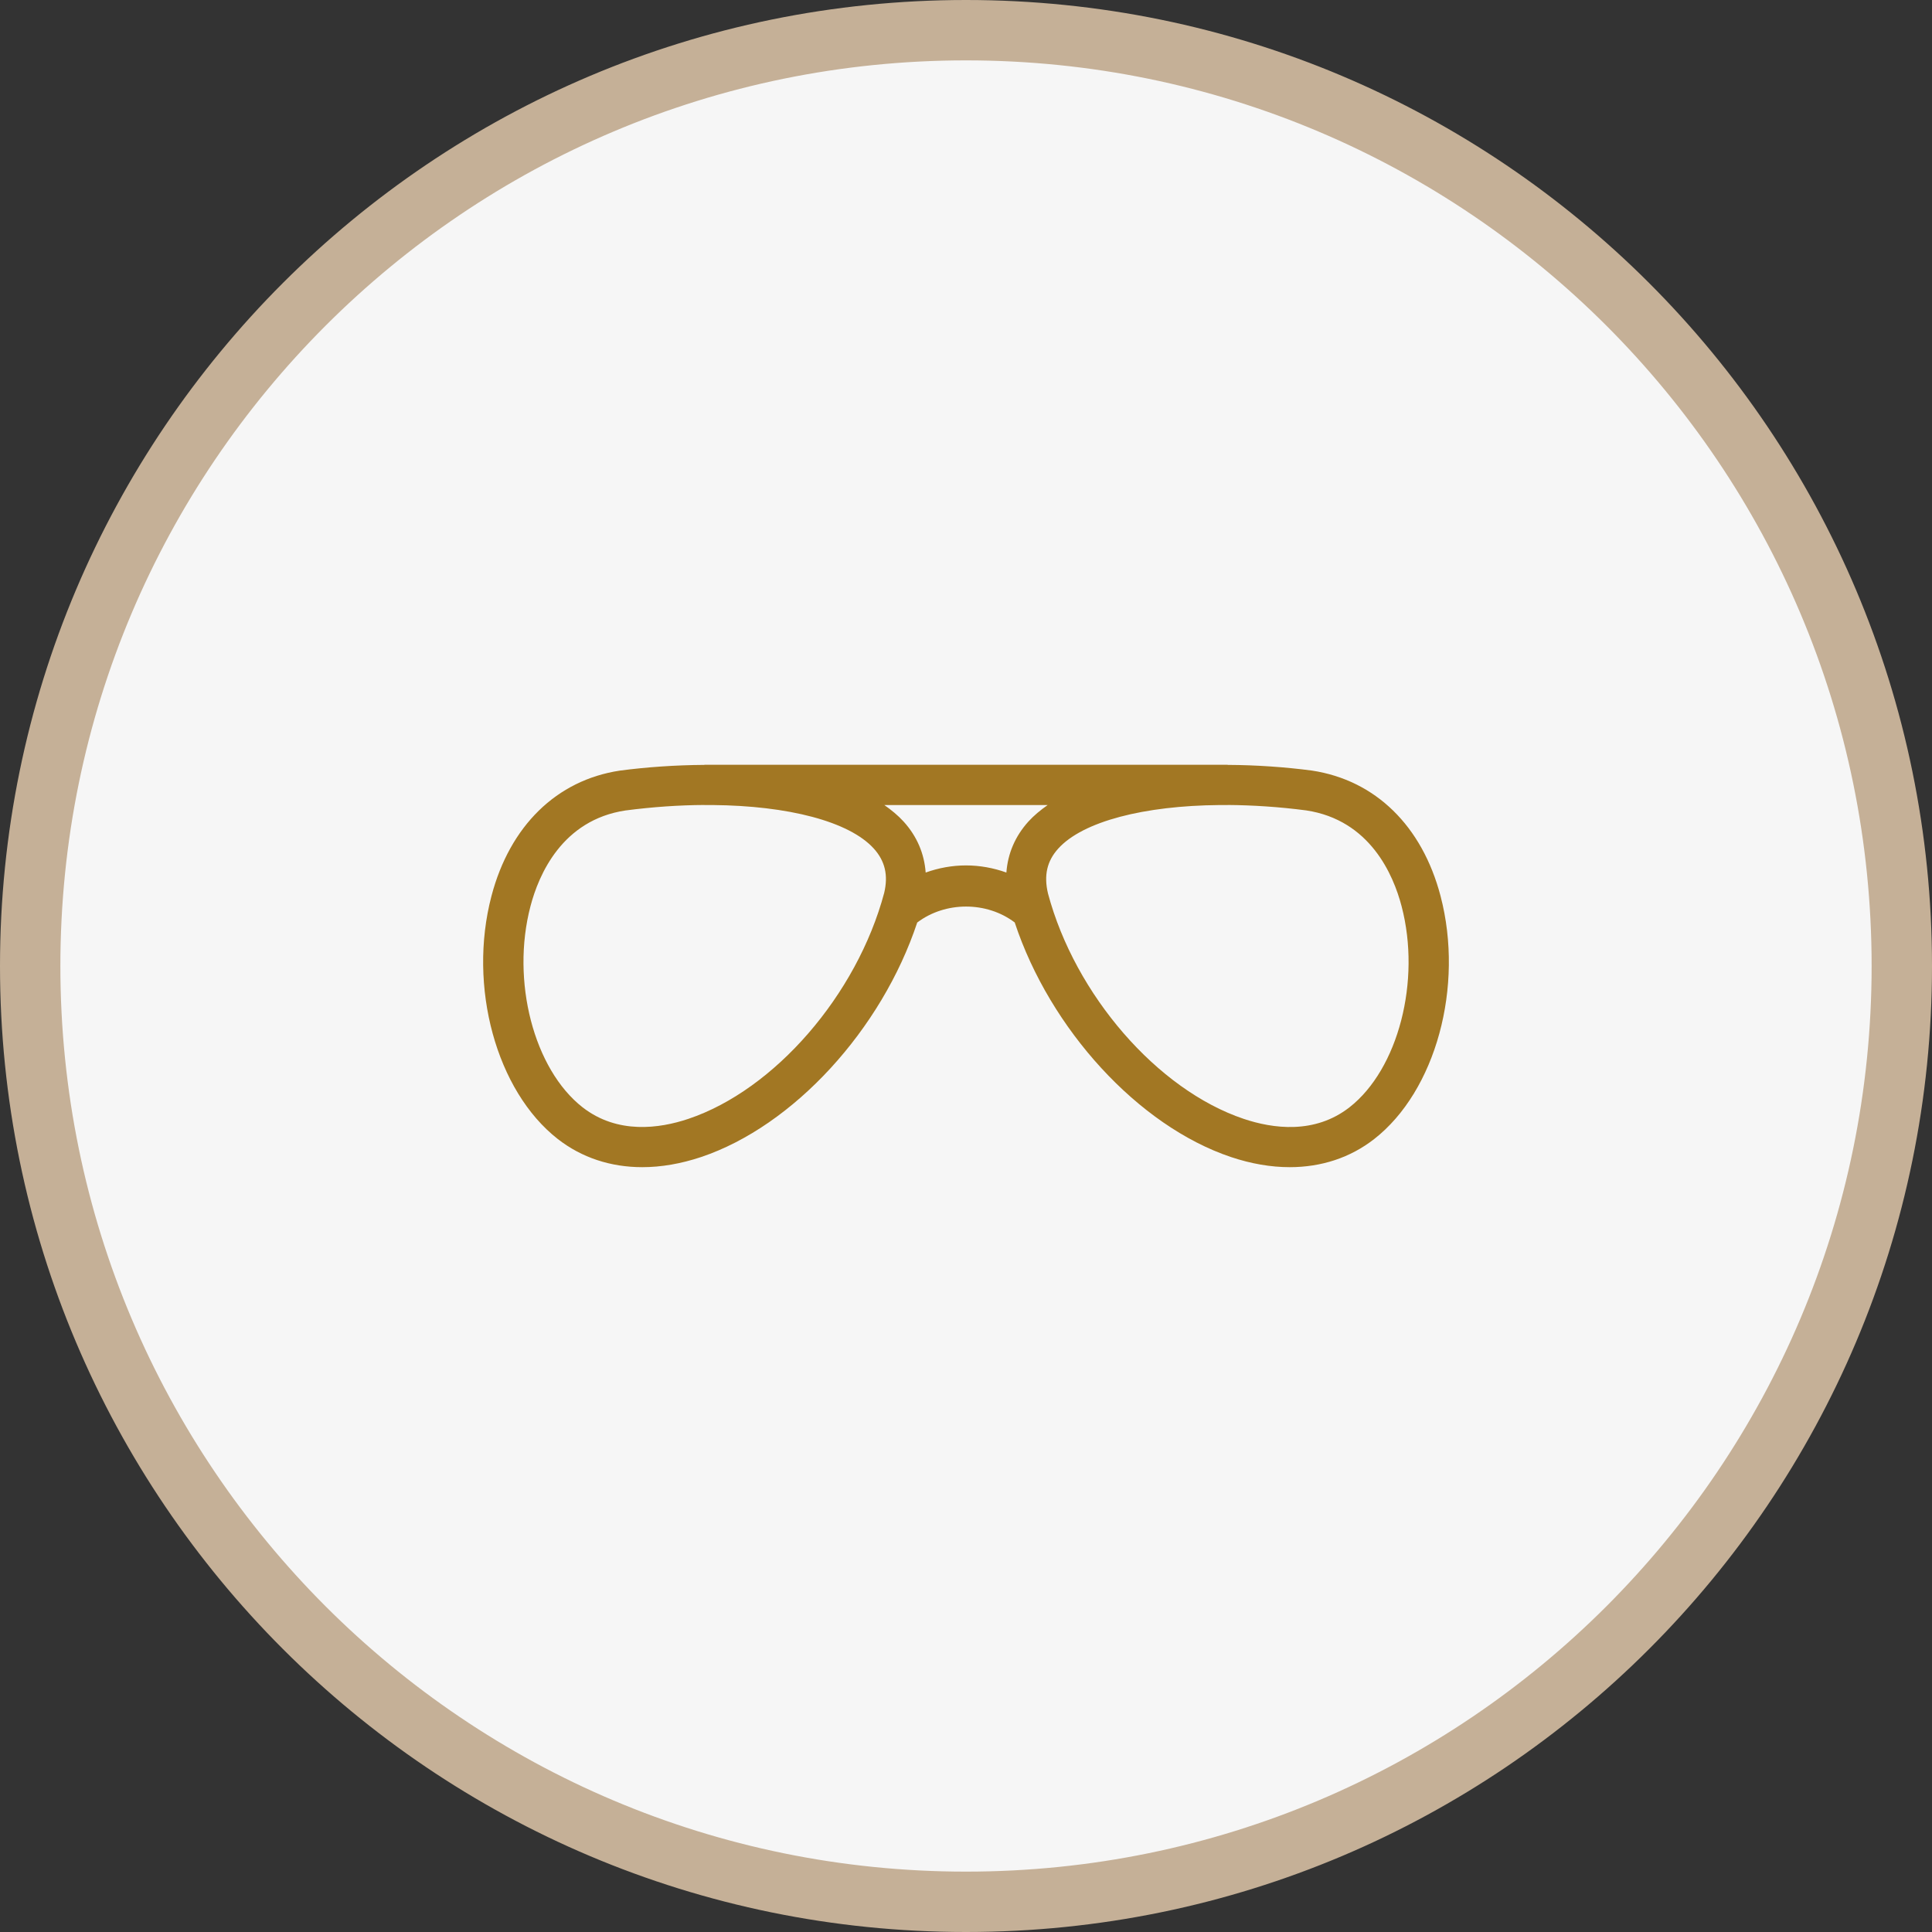 <svg width="32" height="32" viewBox="0 0 32 32" fill="none" xmlns="http://www.w3.org/2000/svg">
<rect x="0" y="0" width="32" height="32" fill="#333333" stroke="none"/>
<path d="M0.5 16C0.5 7.44 7.44 0.5 16 0.5C24.56 0.5 31.5 7.44 31.5 16C31.5 24.56 24.56 31.5 16 31.5C7.44 31.5 0.5 24.56 0.5 16Z" fill="#F6F6F6"/>
<path d="M0.5 16C0.5 7.44 7.44 0.5 16 0.5C24.56 0.5 31.5 7.44 31.5 16C31.5 24.56 24.56 31.5 16 31.5C7.44 31.5 0.5 24.56 0.5 16Z" stroke="#C5B097"/>
<path d="M23.86 14.841C23.555 13.679 22.781 12.922 21.729 12.763C21.294 12.706 20.816 12.671 20.334 12.669V12.667H11.667V12.669C11.183 12.672 10.703 12.706 10.265 12.764C9.22 12.922 8.445 13.679 8.14 14.842C7.747 16.34 8.22 18.07 9.239 18.866C9.636 19.175 10.115 19.332 10.638 19.332C10.95 19.332 11.277 19.276 11.613 19.164C13.144 18.65 14.604 17.051 15.192 15.28C15.657 14.928 16.342 14.927 16.807 15.279C17.391 17.046 18.854 18.649 20.388 19.164C20.723 19.276 21.05 19.332 21.362 19.332C21.886 19.332 22.365 19.175 22.761 18.866C23.781 18.07 24.253 16.34 23.86 14.841ZM14.645 14.789C14.194 16.478 12.83 18.052 11.401 18.532C10.921 18.693 10.228 18.79 9.65 18.341C8.841 17.709 8.462 16.247 8.786 15.011C8.923 14.486 9.311 13.582 10.359 13.424C10.81 13.365 11.25 13.335 11.667 13.333V13.334H11.806C13.05 13.345 14.065 13.604 14.473 14.055C14.66 14.262 14.714 14.498 14.645 14.789ZM15.332 14.452C15.309 14.138 15.188 13.852 14.967 13.608C14.875 13.507 14.766 13.417 14.647 13.334H17.353C17.234 13.417 17.125 13.507 17.033 13.608C16.814 13.851 16.692 14.137 16.669 14.452C16.456 14.376 16.23 14.334 16 14.334C15.77 14.334 15.545 14.376 15.332 14.452ZM22.351 18.341C21.773 18.791 21.08 18.693 20.6 18.532C19.171 18.052 17.806 16.478 17.358 14.799C17.287 14.498 17.341 14.262 17.528 14.055C17.937 13.603 18.954 13.345 20.197 13.334H20.334V13.333C20.749 13.336 21.187 13.364 21.636 13.423C22.69 13.582 23.078 14.486 23.215 15.011C23.539 16.246 23.16 17.709 22.351 18.341Z" fill="#A27723"/>
</svg>
